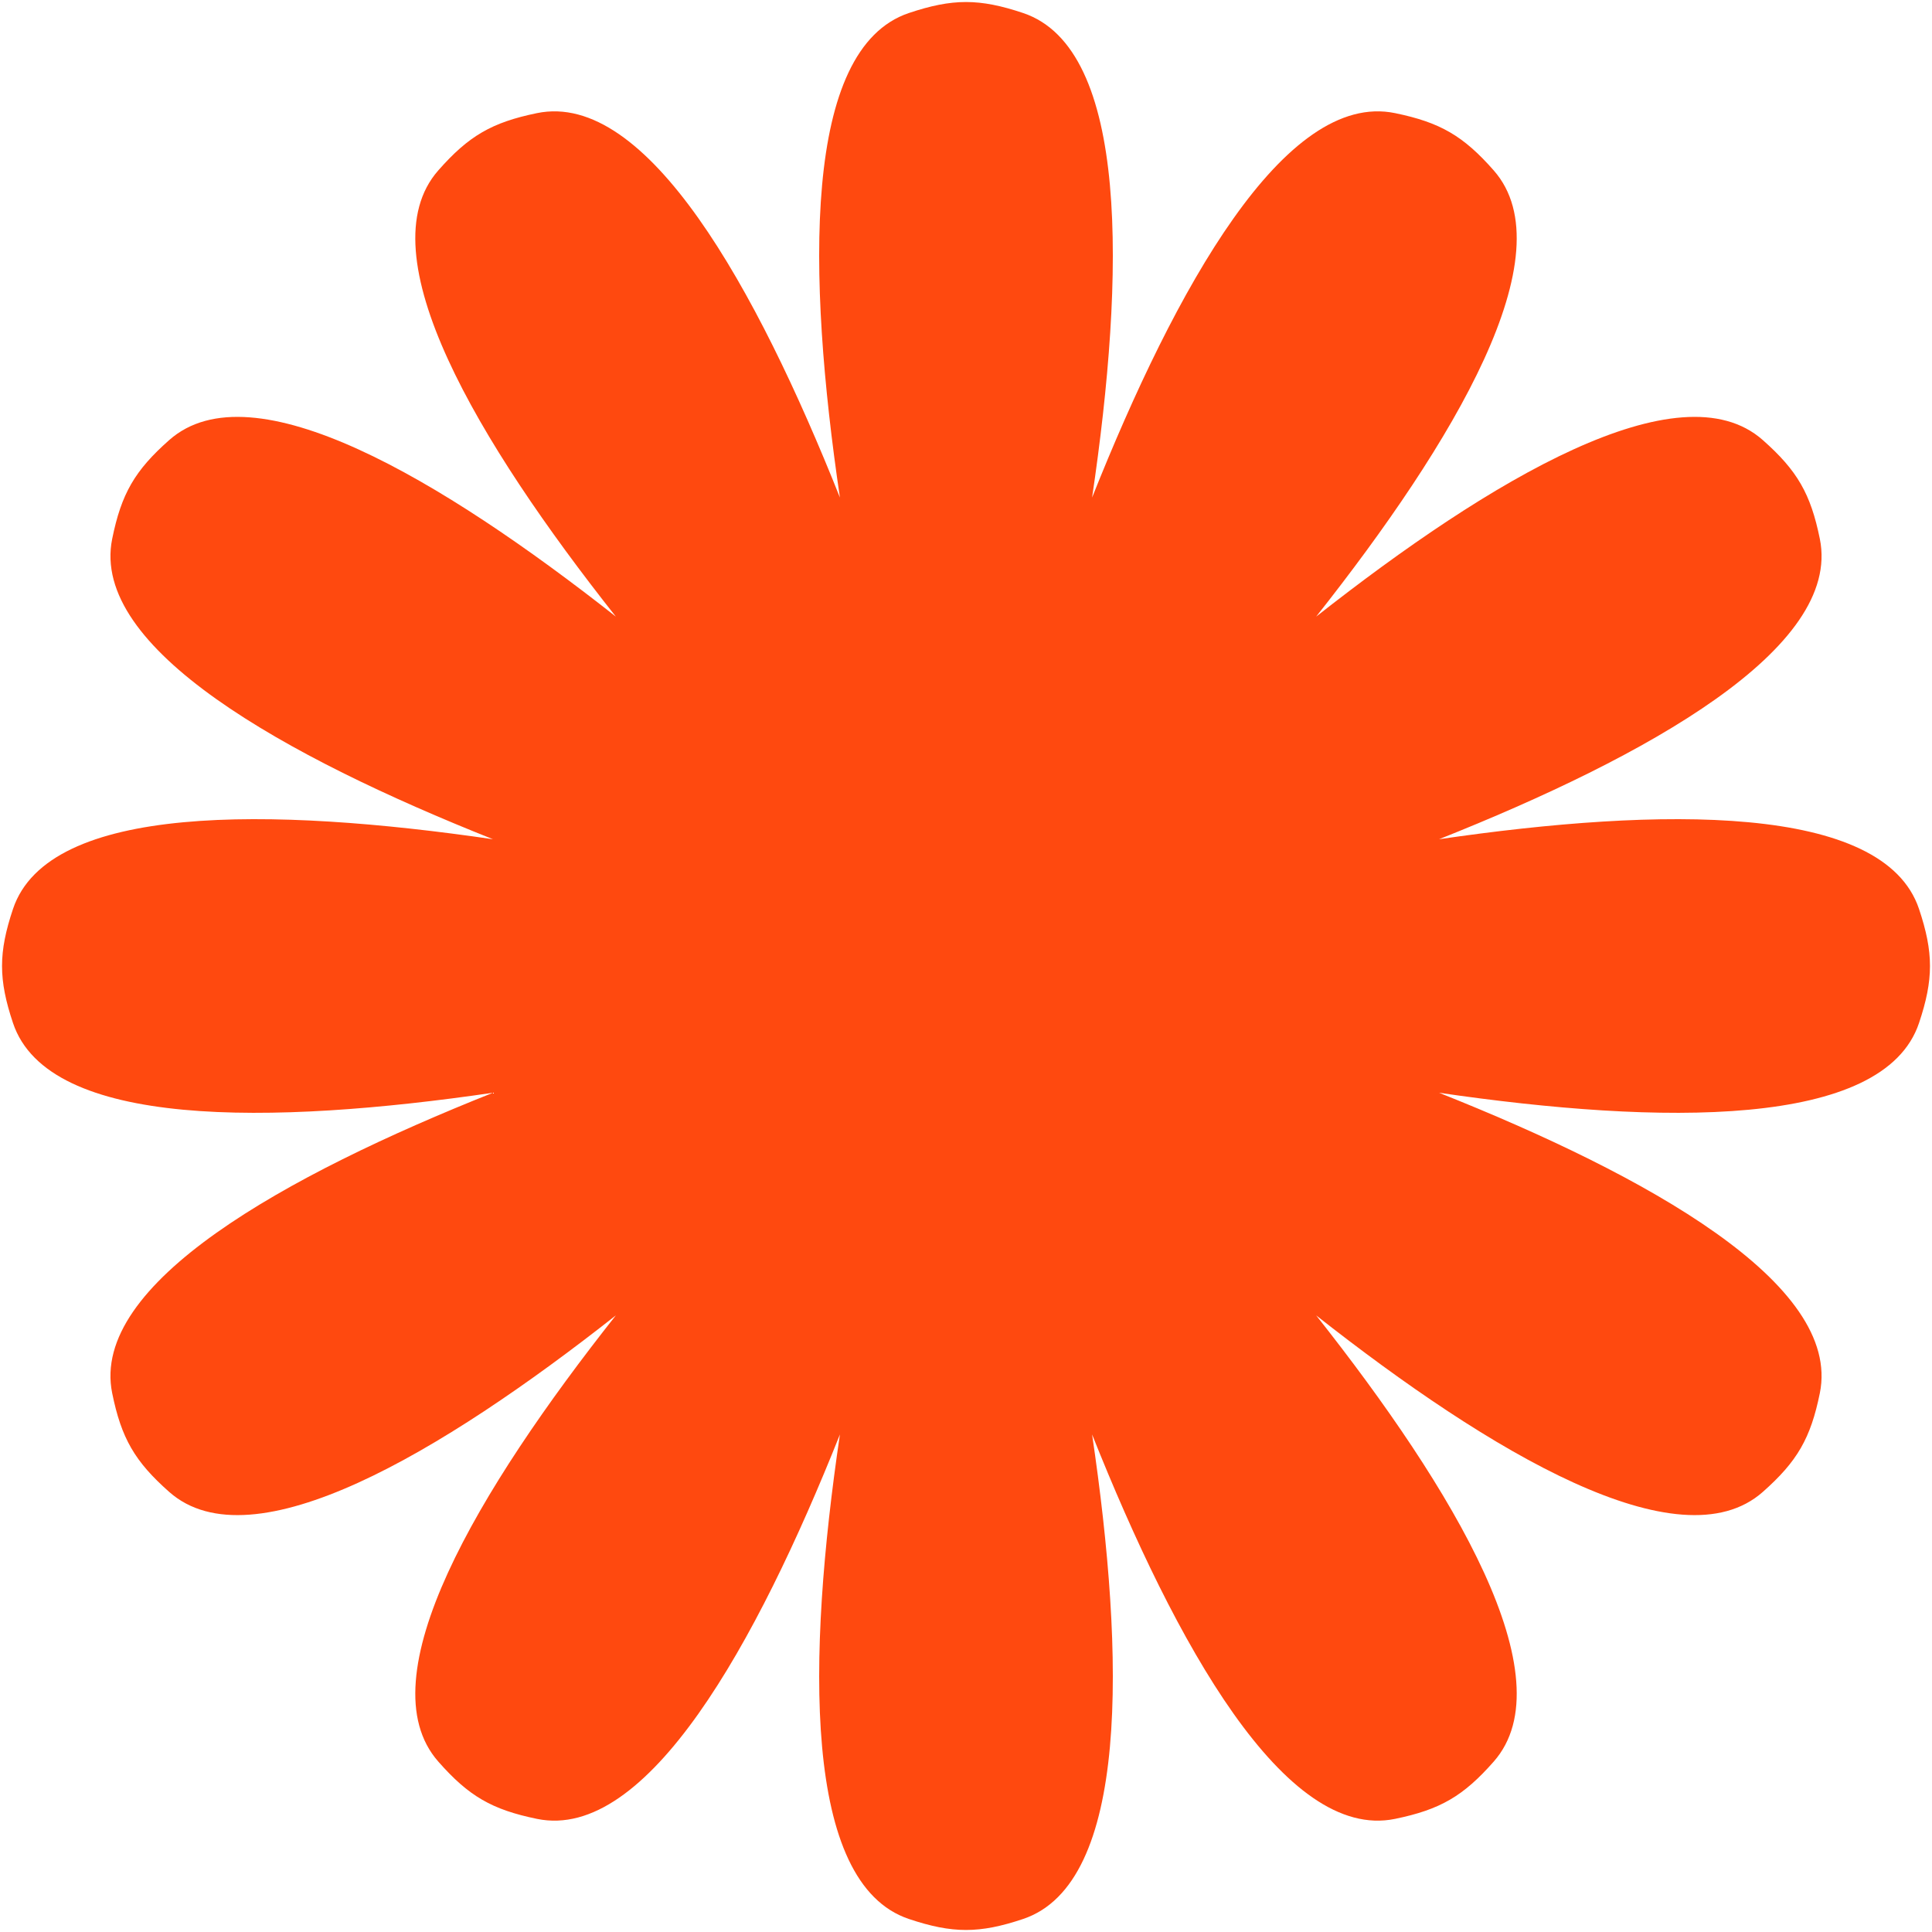 <svg width="219" height="219" viewBox="0 0 219 219" fill="none" xmlns="http://www.w3.org/2000/svg">
<path d="M115.969 1.474C111.016 -0.185 107.985 -0.185 103.032 1.474C90.949 5.521 91.473 31.13 95.207 56.396C85.754 32.669 73.353 10.257 60.871 12.822C55.755 13.874 53.133 15.395 49.682 19.316C41.383 28.745 54.198 50.148 69.807 69.894C50.027 54.328 28.596 41.559 19.185 49.88C15.272 53.34 13.757 55.964 12.717 61.083C10.197 73.485 32.314 85.754 55.881 95.13C30.783 91.467 5.495 91.031 1.475 103.031C-0.184 107.984 -0.184 111.016 1.475 115.968C5.495 127.969 30.783 127.533 55.881 123.869C32.314 133.246 10.196 145.514 12.716 157.917C13.757 163.035 15.272 165.66 19.185 169.12C28.596 177.44 50.028 164.672 69.807 149.106C54.198 168.852 41.383 190.255 49.683 199.684C53.134 203.605 55.756 205.126 60.871 206.178C73.353 208.743 85.754 186.33 95.208 162.603C91.474 187.87 90.95 213.479 103.032 217.526C107.985 219.185 111.017 219.185 115.969 217.526C128.052 213.479 127.528 187.869 123.794 162.601C133.247 186.329 145.649 208.743 158.131 206.178C163.247 205.126 165.869 203.605 169.32 199.684C177.619 190.255 164.804 168.852 149.195 149.106C168.975 164.672 190.406 177.44 199.817 169.12C203.73 165.66 205.246 163.035 206.286 157.917C208.807 145.514 186.689 133.246 163.121 123.869C188.219 127.533 213.507 127.969 217.527 115.968C219.186 111.016 219.186 107.984 217.527 103.031C213.507 91.031 188.219 91.467 163.121 95.13C186.689 85.754 208.806 73.485 206.286 61.083C205.245 55.964 203.73 53.34 199.817 49.88C190.406 41.559 168.974 54.327 149.194 69.894C164.803 50.148 177.619 28.745 169.319 19.316C165.868 15.395 163.247 13.874 158.131 12.822C145.649 10.257 133.247 32.67 123.794 56.398C127.528 31.13 128.052 5.521 115.969 1.474Z" fill="#FF490F"/>
</svg>
